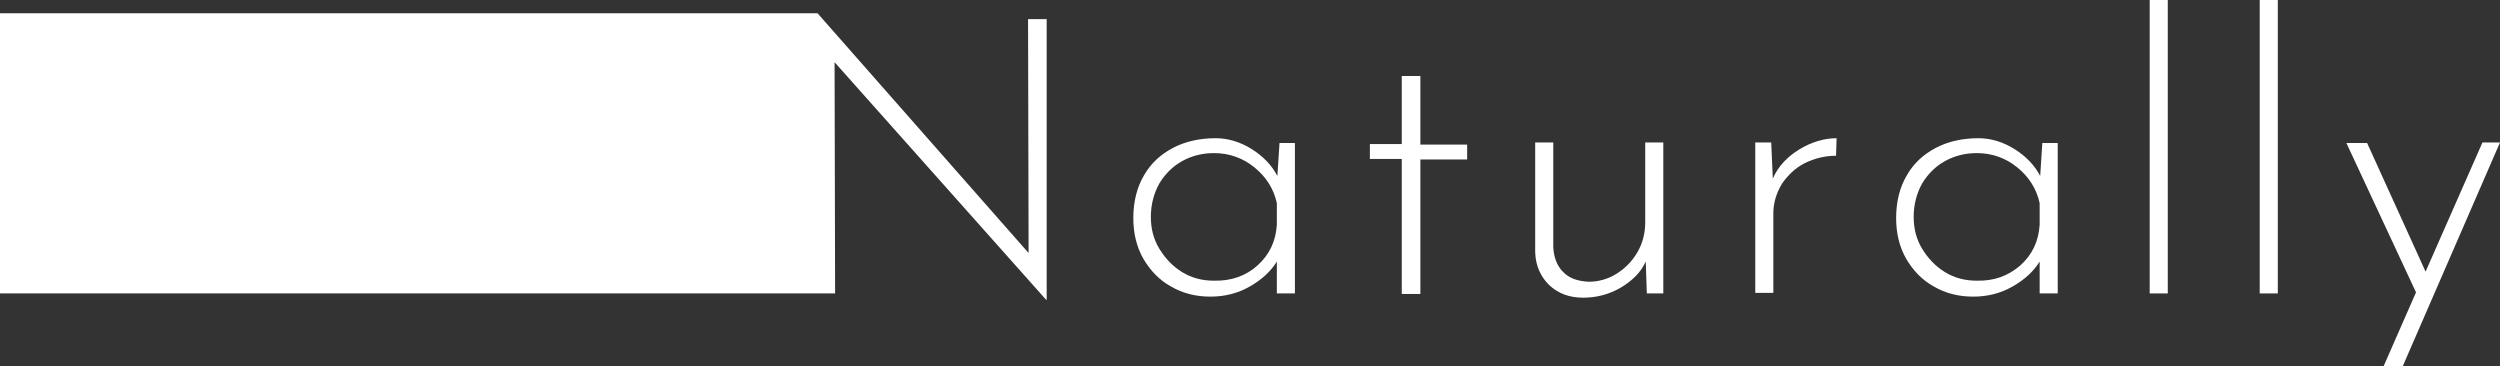 <?xml version="1.0" encoding="utf-8"?>
<!-- Generator: Adobe Illustrator 24.1.1, SVG Export Plug-In . SVG Version: 6.00 Build 0)  -->
<svg version="1.1" id="レイヤー_1" xmlns="http://www.w3.org/2000/svg" xmlns:xlink="http://www.w3.org/1999/xlink" x="0px"
	 y="0px" width="470.3px" height="68.9px" viewBox="0 0 470.3 68.9" style="enable-background:new 0 0 470.3 68.9;"
	 xml:space="preserve">
<rect x="0" y="0" width="470.3" height="68.9" fill="#333333" stroke="none"/>
<style type="text/css">
	.st0{fill:#FFFFFF;}
	.st1{opacity:0.5;fill:#A3B1BB;}
	.st2{opacity:0.5;}
	.st3{fill:#A3B1BB;}
</style>
<g>
	<g>
		<path class="st0" d="M196.9,3.6v52.8h-0.1L157,11.7l0.1,43.5H0V2.5h153.8l39.7,45.1l-0.1-44H196.9z"/>
		<path class="st0" d="M243.6,26.8v28.4h-3.4v-6c-1.1,1.8-2.8,3.4-5.1,4.7c-2.3,1.3-4.7,1.9-7.4,1.9c-2.7,0-5.2-0.6-7.4-1.9
			c-2.2-1.2-3.9-3-5.2-5.2c-1.3-2.3-1.9-4.8-1.9-7.7c0-3.1,0.7-5.8,2-8c1.3-2.3,3.2-4,5.5-5.2c2.3-1.2,5-1.8,8-1.8
			c2.3,0,4.6,0.7,6.7,2c2.1,1.3,3.8,3,4.9,5.1l0.4-6.2H243.6z M236.6,49.9c2.2-2,3.4-4.5,3.6-7.6v-4.1c-0.6-2.7-2-4.9-4.2-6.7
			c-2.2-1.8-4.8-2.7-7.6-2.7c-2.2,0-4.2,0.5-6,1.5c-1.8,1-3.2,2.4-4.3,4.2c-1,1.8-1.6,3.9-1.6,6.3c0,2.2,0.5,4.2,1.6,6
			c1.1,1.8,2.5,3.3,4.3,4.4c1.8,1.1,3.8,1.6,5.9,1.6C231.6,52.9,234.4,51.9,236.6,49.9z"/>
		<path class="st0" d="M267.2,14.3v12.9h8.8v2.8h-8.8v25.3h-3.5V29.9h-6v-2.8h6V14.3H267.2z"/>
		<path class="st0" d="M312.9,26.8v28.4h-3.1l-0.2-6c-0.9,2-2.5,3.6-4.7,4.9c-2.2,1.3-4.6,1.9-7.1,1.9c-2.6,0-4.7-0.8-6.4-2.4
			c-1.6-1.6-2.5-3.6-2.6-6.1V26.8h3.4v19.7c0.1,1.9,0.7,3.5,1.8,4.6c1.1,1.2,2.7,1.8,4.9,1.9c1.8,0,3.6-0.5,5.2-1.5
			c1.6-1,2.9-2.3,3.9-4c1-1.7,1.5-3.6,1.5-5.7V26.8H312.9z"/>
		<path class="st0" d="M338.5,28.1c2.3-1.4,4.7-2.1,7-2.1l-0.1,3.3c-2.1,0-4.1,0.5-5.9,1.4c-1.8,0.9-3.2,2.3-4.3,3.9
			c-1,1.7-1.6,3.5-1.6,5.5v15h-3.4V26.8h3l0.3,6.8C334.5,31.3,336.2,29.5,338.5,28.1z"/>
		<path class="st0" d="M387.1,26.8v28.4h-3.4v-6c-1.1,1.8-2.8,3.4-5.1,4.7c-2.3,1.3-4.7,1.9-7.4,1.9c-2.7,0-5.2-0.6-7.4-1.9
			c-2.2-1.2-3.9-3-5.2-5.2c-1.3-2.3-1.9-4.8-1.9-7.7c0-3.1,0.7-5.8,2-8c1.3-2.3,3.2-4,5.5-5.2c2.3-1.2,5-1.8,8-1.8
			c2.3,0,4.6,0.7,6.7,2c2.1,1.3,3.8,3,4.9,5.1l0.4-6.2H387.1z M380.1,49.9c2.2-2,3.4-4.5,3.6-7.6v-4.1c-0.6-2.7-2-4.9-4.2-6.7
			c-2.2-1.8-4.8-2.7-7.6-2.7c-2.2,0-4.2,0.5-6,1.5c-1.8,1-3.2,2.4-4.3,4.2c-1,1.8-1.6,3.9-1.6,6.3c0,2.2,0.5,4.2,1.6,6
			c1.1,1.8,2.5,3.3,4.3,4.4c1.8,1.1,3.8,1.6,5.9,1.6C375.1,52.9,377.8,51.9,380.1,49.9z"/>
		<path class="st0" d="M407.8,0v55.2h-3.4V0H407.8z"/>
		<path class="st0" d="M428.5,0v55.2h-3.4V0H428.5z"/>
		<path class="st0" d="M470.3,26.8L452,68.9h-3.6l6.1-13.9l-13.1-28.1h3.9l11,24.2L467,26.8H470.3z"/>
	</g>
</g>
</svg>
